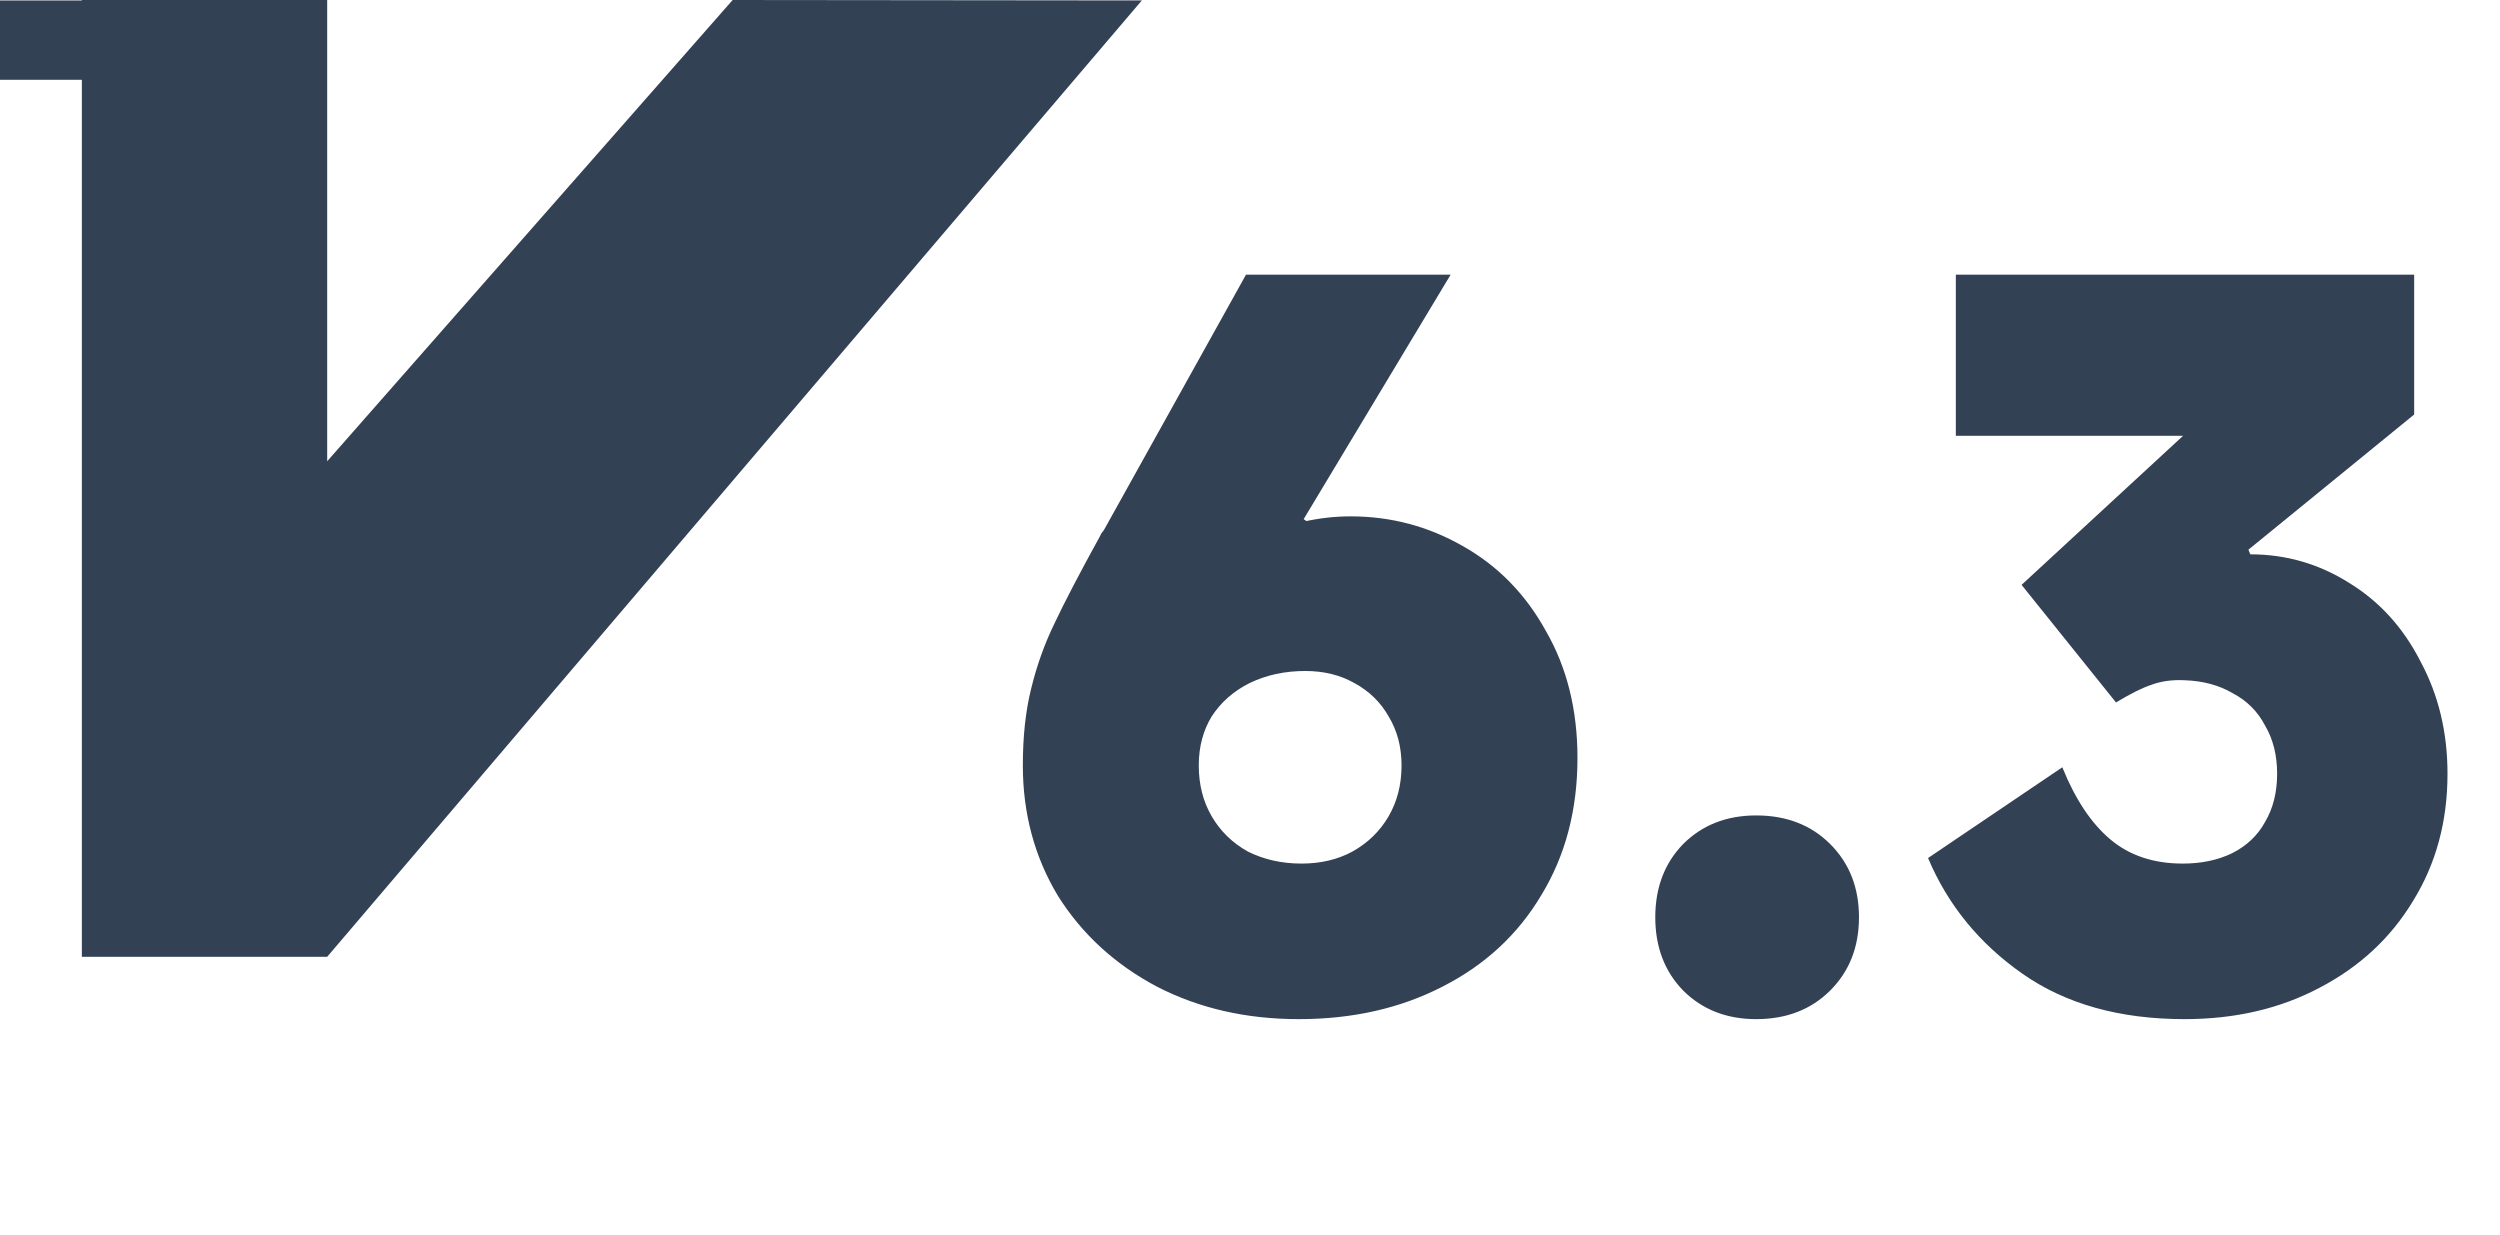 <svg width="81" height="40" viewBox="0 0 81 40" fill="none" xmlns="http://www.w3.org/2000/svg">
<path d="M23.738 0L10.601 14.945V0H2.652V0.014H0V2.586H2.652V31H10.601L36.996 0.014L23.738 0Z" fill="#334155"/>
<path d="M42.08 33.02C40.38 33.02 38.85 32.67 37.49 31.97C36.13 31.25 35.06 30.27 34.28 29.03C33.52 27.77 33.14 26.36 33.14 24.8C33.14 23.86 33.23 23.03 33.41 22.31C33.59 21.57 33.84 20.87 34.16 20.21C34.48 19.53 34.97 18.59 35.63 17.39C35.65 17.35 35.67 17.31 35.69 17.27C35.73 17.23 35.76 17.19 35.78 17.15L40.37 8.9H47L40.76 19.28L40.79 17.51C41.23 17.23 41.7 17.03 42.2 16.91C42.72 16.79 43.24 16.73 43.76 16.73C45.06 16.73 46.27 17.05 47.39 17.69C48.53 18.33 49.43 19.25 50.09 20.45C50.77 21.63 51.11 23 51.11 24.56C51.11 26.24 50.72 27.72 49.94 29C49.18 30.28 48.11 31.27 46.73 31.97C45.37 32.67 43.82 33.02 42.08 33.02ZM42.17 27.98C42.79 27.98 43.34 27.85 43.82 27.59C44.32 27.31 44.71 26.93 44.99 26.45C45.27 25.97 45.41 25.42 45.41 24.8C45.41 24.2 45.27 23.67 44.99 23.21C44.73 22.75 44.36 22.39 43.88 22.13C43.42 21.87 42.89 21.74 42.29 21.74C41.63 21.74 41.03 21.87 40.49 22.13C39.97 22.39 39.56 22.75 39.26 23.21C38.98 23.67 38.84 24.2 38.84 24.8C38.84 25.42 38.98 25.97 39.26 26.45C39.54 26.93 39.93 27.31 40.43 27.59C40.95 27.85 41.53 27.98 42.17 27.98ZM41 17.3L41.63 16.4L42.89 17.27L42.23 18.17L41 17.3ZM56.901 33.02C55.941 33.02 55.151 32.71 54.531 32.09C53.931 31.47 53.631 30.68 53.631 29.72C53.631 28.76 53.931 27.97 54.531 27.35C55.151 26.73 55.941 26.42 56.901 26.42C57.881 26.42 58.681 26.73 59.301 27.35C59.921 27.97 60.231 28.76 60.231 29.72C60.231 30.68 59.921 31.47 59.301 32.09C58.681 32.71 57.881 33.02 56.901 33.02ZM70.779 33.02C68.679 33.02 66.929 32.53 65.529 31.55C64.129 30.57 63.109 29.32 62.469 27.8L66.819 24.86C67.239 25.9 67.759 26.68 68.379 27.2C68.999 27.72 69.779 27.98 70.719 27.98C71.319 27.98 71.849 27.87 72.309 27.65C72.789 27.41 73.149 27.07 73.389 26.63C73.649 26.19 73.779 25.67 73.779 25.07C73.779 24.47 73.649 23.95 73.389 23.51C73.149 23.05 72.799 22.7 72.339 22.46C71.899 22.2 71.379 22.06 70.779 22.04C70.379 22.02 70.019 22.07 69.699 22.19C69.399 22.29 69.019 22.48 68.559 22.76L65.499 18.95L73.689 11.39L75.009 14.12H63.369V8.9H78.219V13.43L72.849 17.81L72.909 17.96C74.069 17.96 75.139 18.27 76.119 18.89C77.099 19.49 77.869 20.34 78.429 21.44C79.009 22.52 79.299 23.73 79.299 25.07C79.299 26.61 78.929 27.98 78.189 29.18C77.469 30.38 76.459 31.32 75.159 32C73.879 32.68 72.419 33.02 70.779 33.02Z" fill="#334155"/>
</svg>
